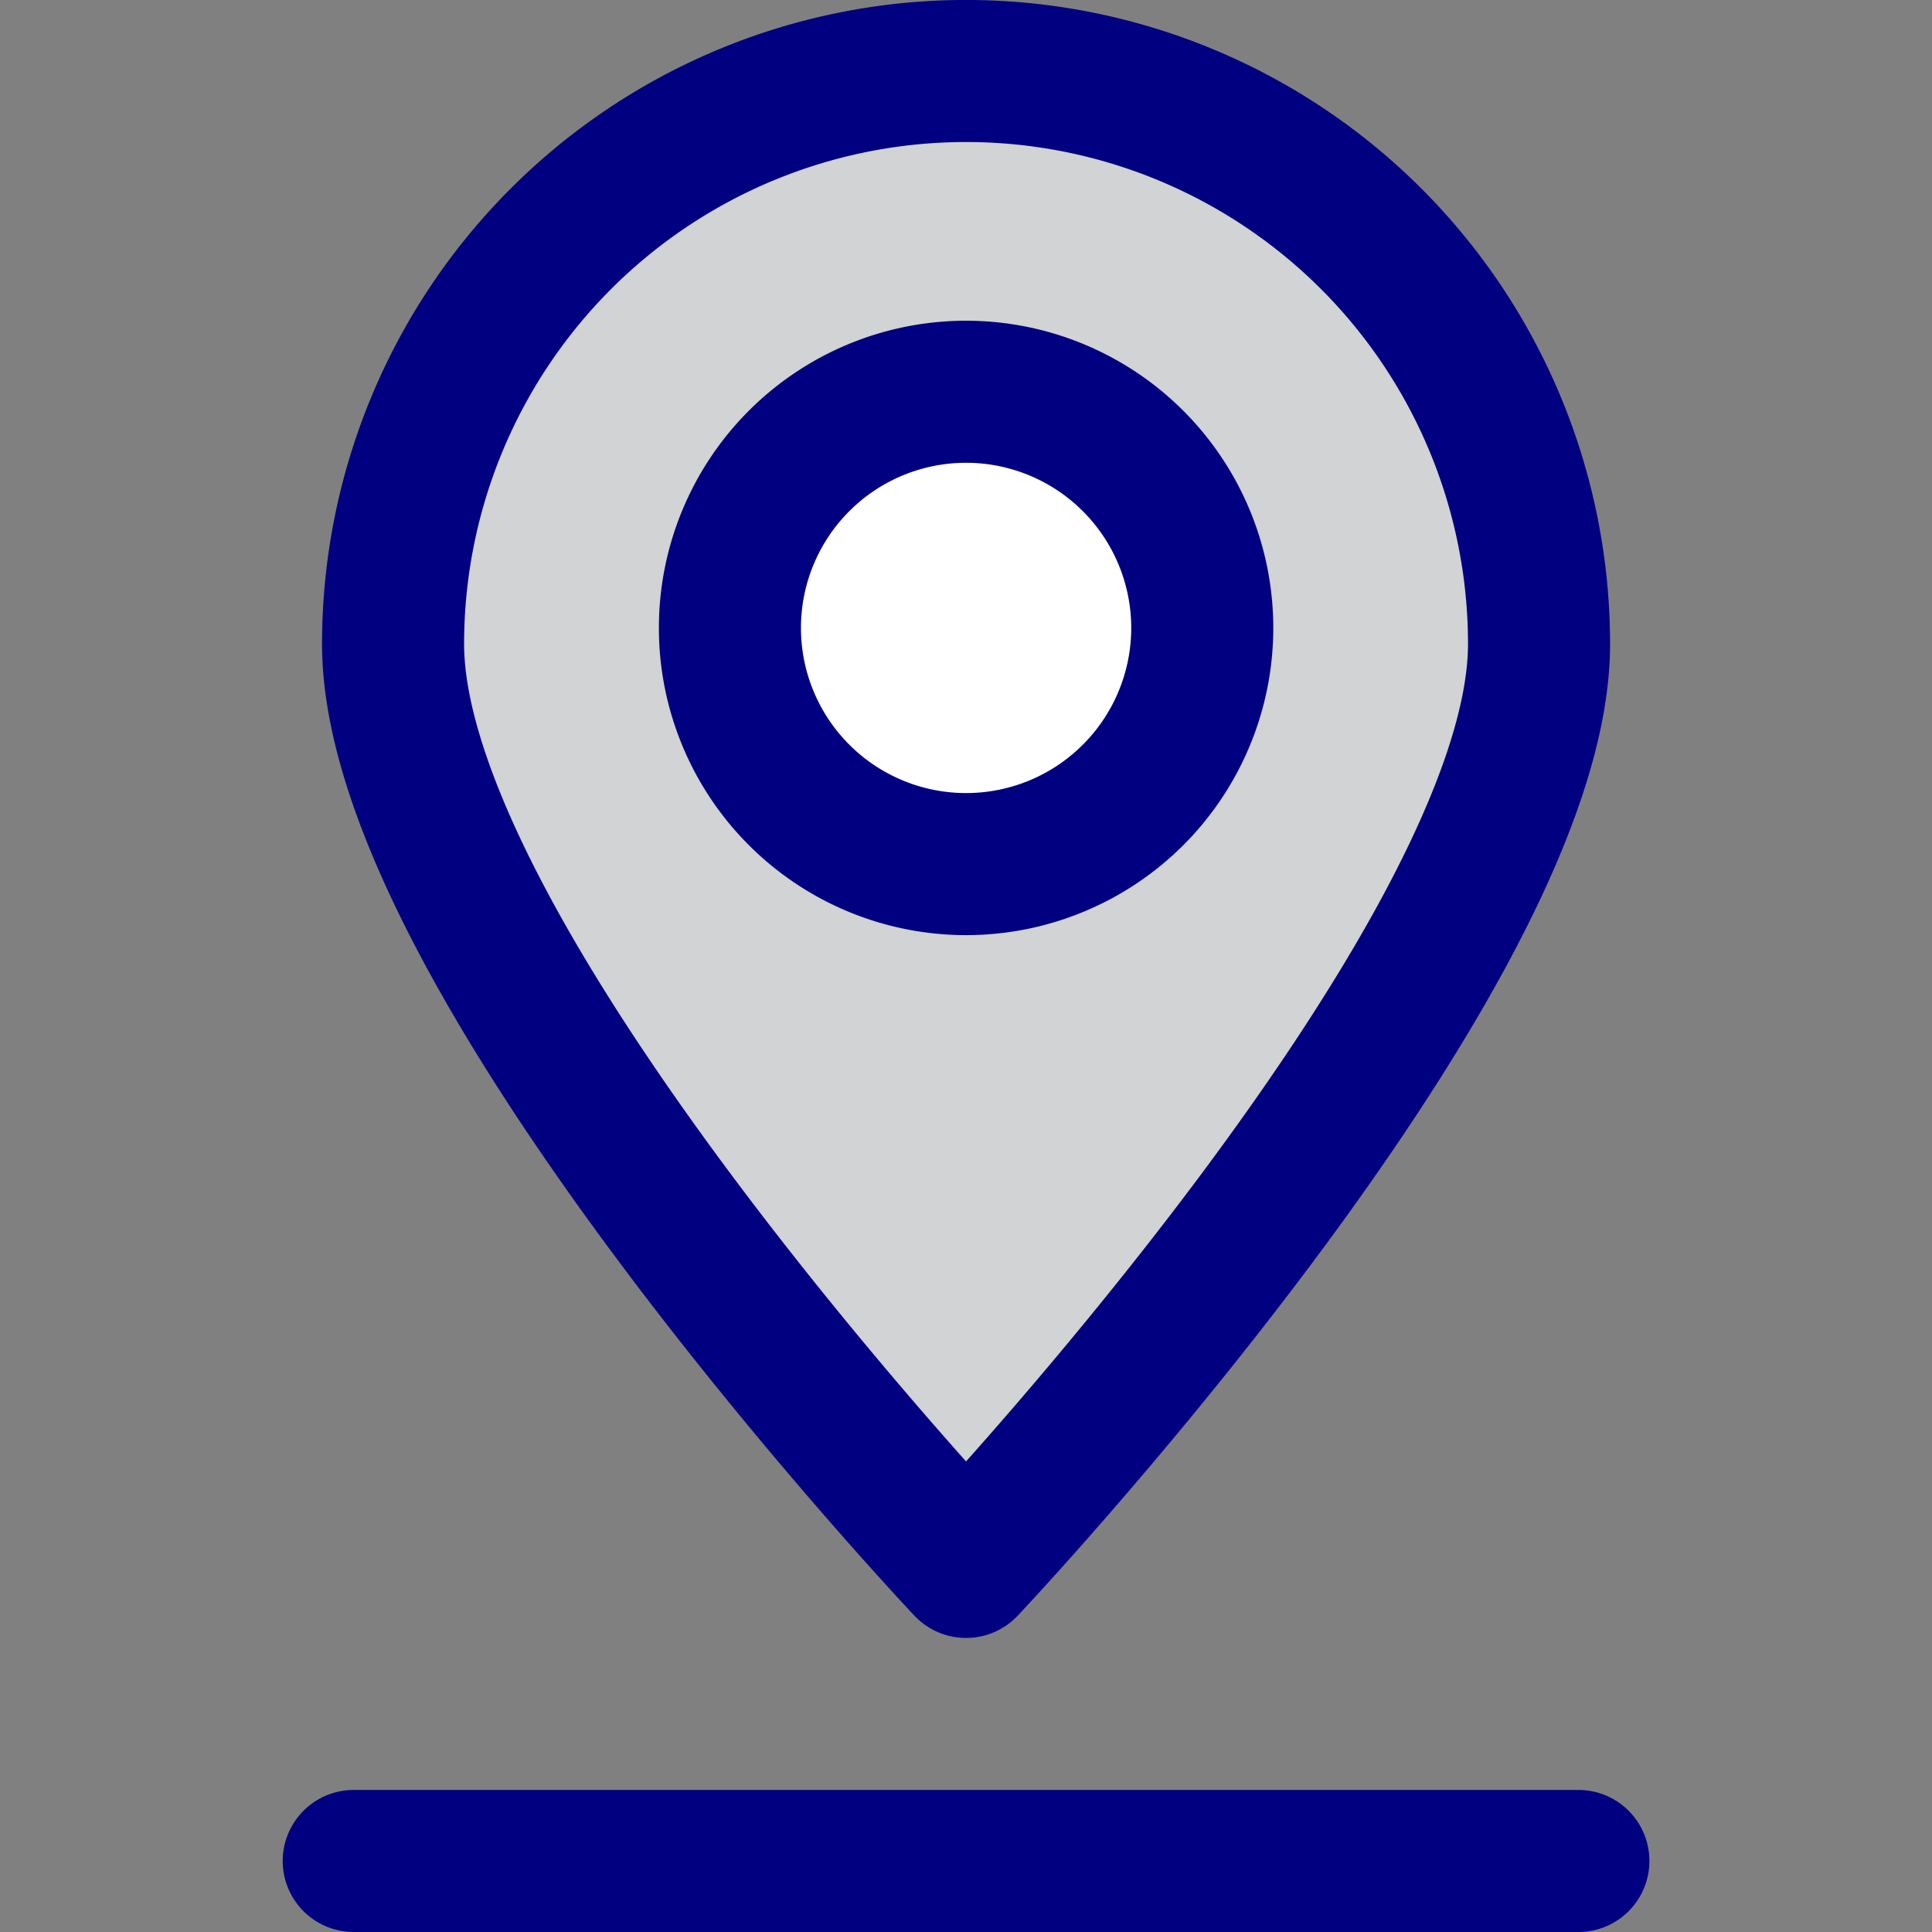<!DOCTYPE svg PUBLIC "-//W3C//DTD SVG 1.1//EN" "http://www.w3.org/Graphics/SVG/1.1/DTD/svg11.dtd">
<!-- Uploaded to: SVG Repo, www.svgrepo.com, Transformed by: SVG Repo Mixer Tools -->
<svg width="800px" height="800px" viewBox="-7.96 0 54.401 54.401" xmlns="http://www.w3.org/2000/svg" fill="#000000">
<rect x="-7.96" y="0" width="54.401" height="54.401" fill="#808080" stroke="none"/>
<g id="SVGRepo_bgCarrier" stroke-width="0"/>
<g id="SVGRepo_tracerCarrier" stroke-linecap="round" stroke-linejoin="round"/>
<g id="SVGRepo_iconCarrier"> <g id="Group_17" data-name="Group 17" transform="translate(-794.157 -719.202)"> <line id="Line_26" data-name="Line 26" x1="34.484" transform="translate(796.157 771.603)" fill="#ffffff" stroke="#000080" stroke-linecap="round" stroke-linejoin="round" stroke-width="4"/> <path id="Path_44" data-name="Path 44" d="M829.533,737.335c0,8.912-16.134,25.988-16.134,25.988s-16.134-17.076-16.134-25.988a16.134,16.134,0,0,1,32.268,0Z" fill="#d1d3d4" stroke="#000080" stroke-linecap="round" stroke-linejoin="round" stroke-width="4"/> <path id="Path_45" data-name="Path 45" d="M820.05,736.883a6.65,6.65,0,1,1-6.651-6.65A6.652,6.652,0,0,1,820.05,736.883Z" fill="#ffffff" stroke="#000080" stroke-linecap="round" stroke-linejoin="round" stroke-width="4"/> </g> </g>
</svg>